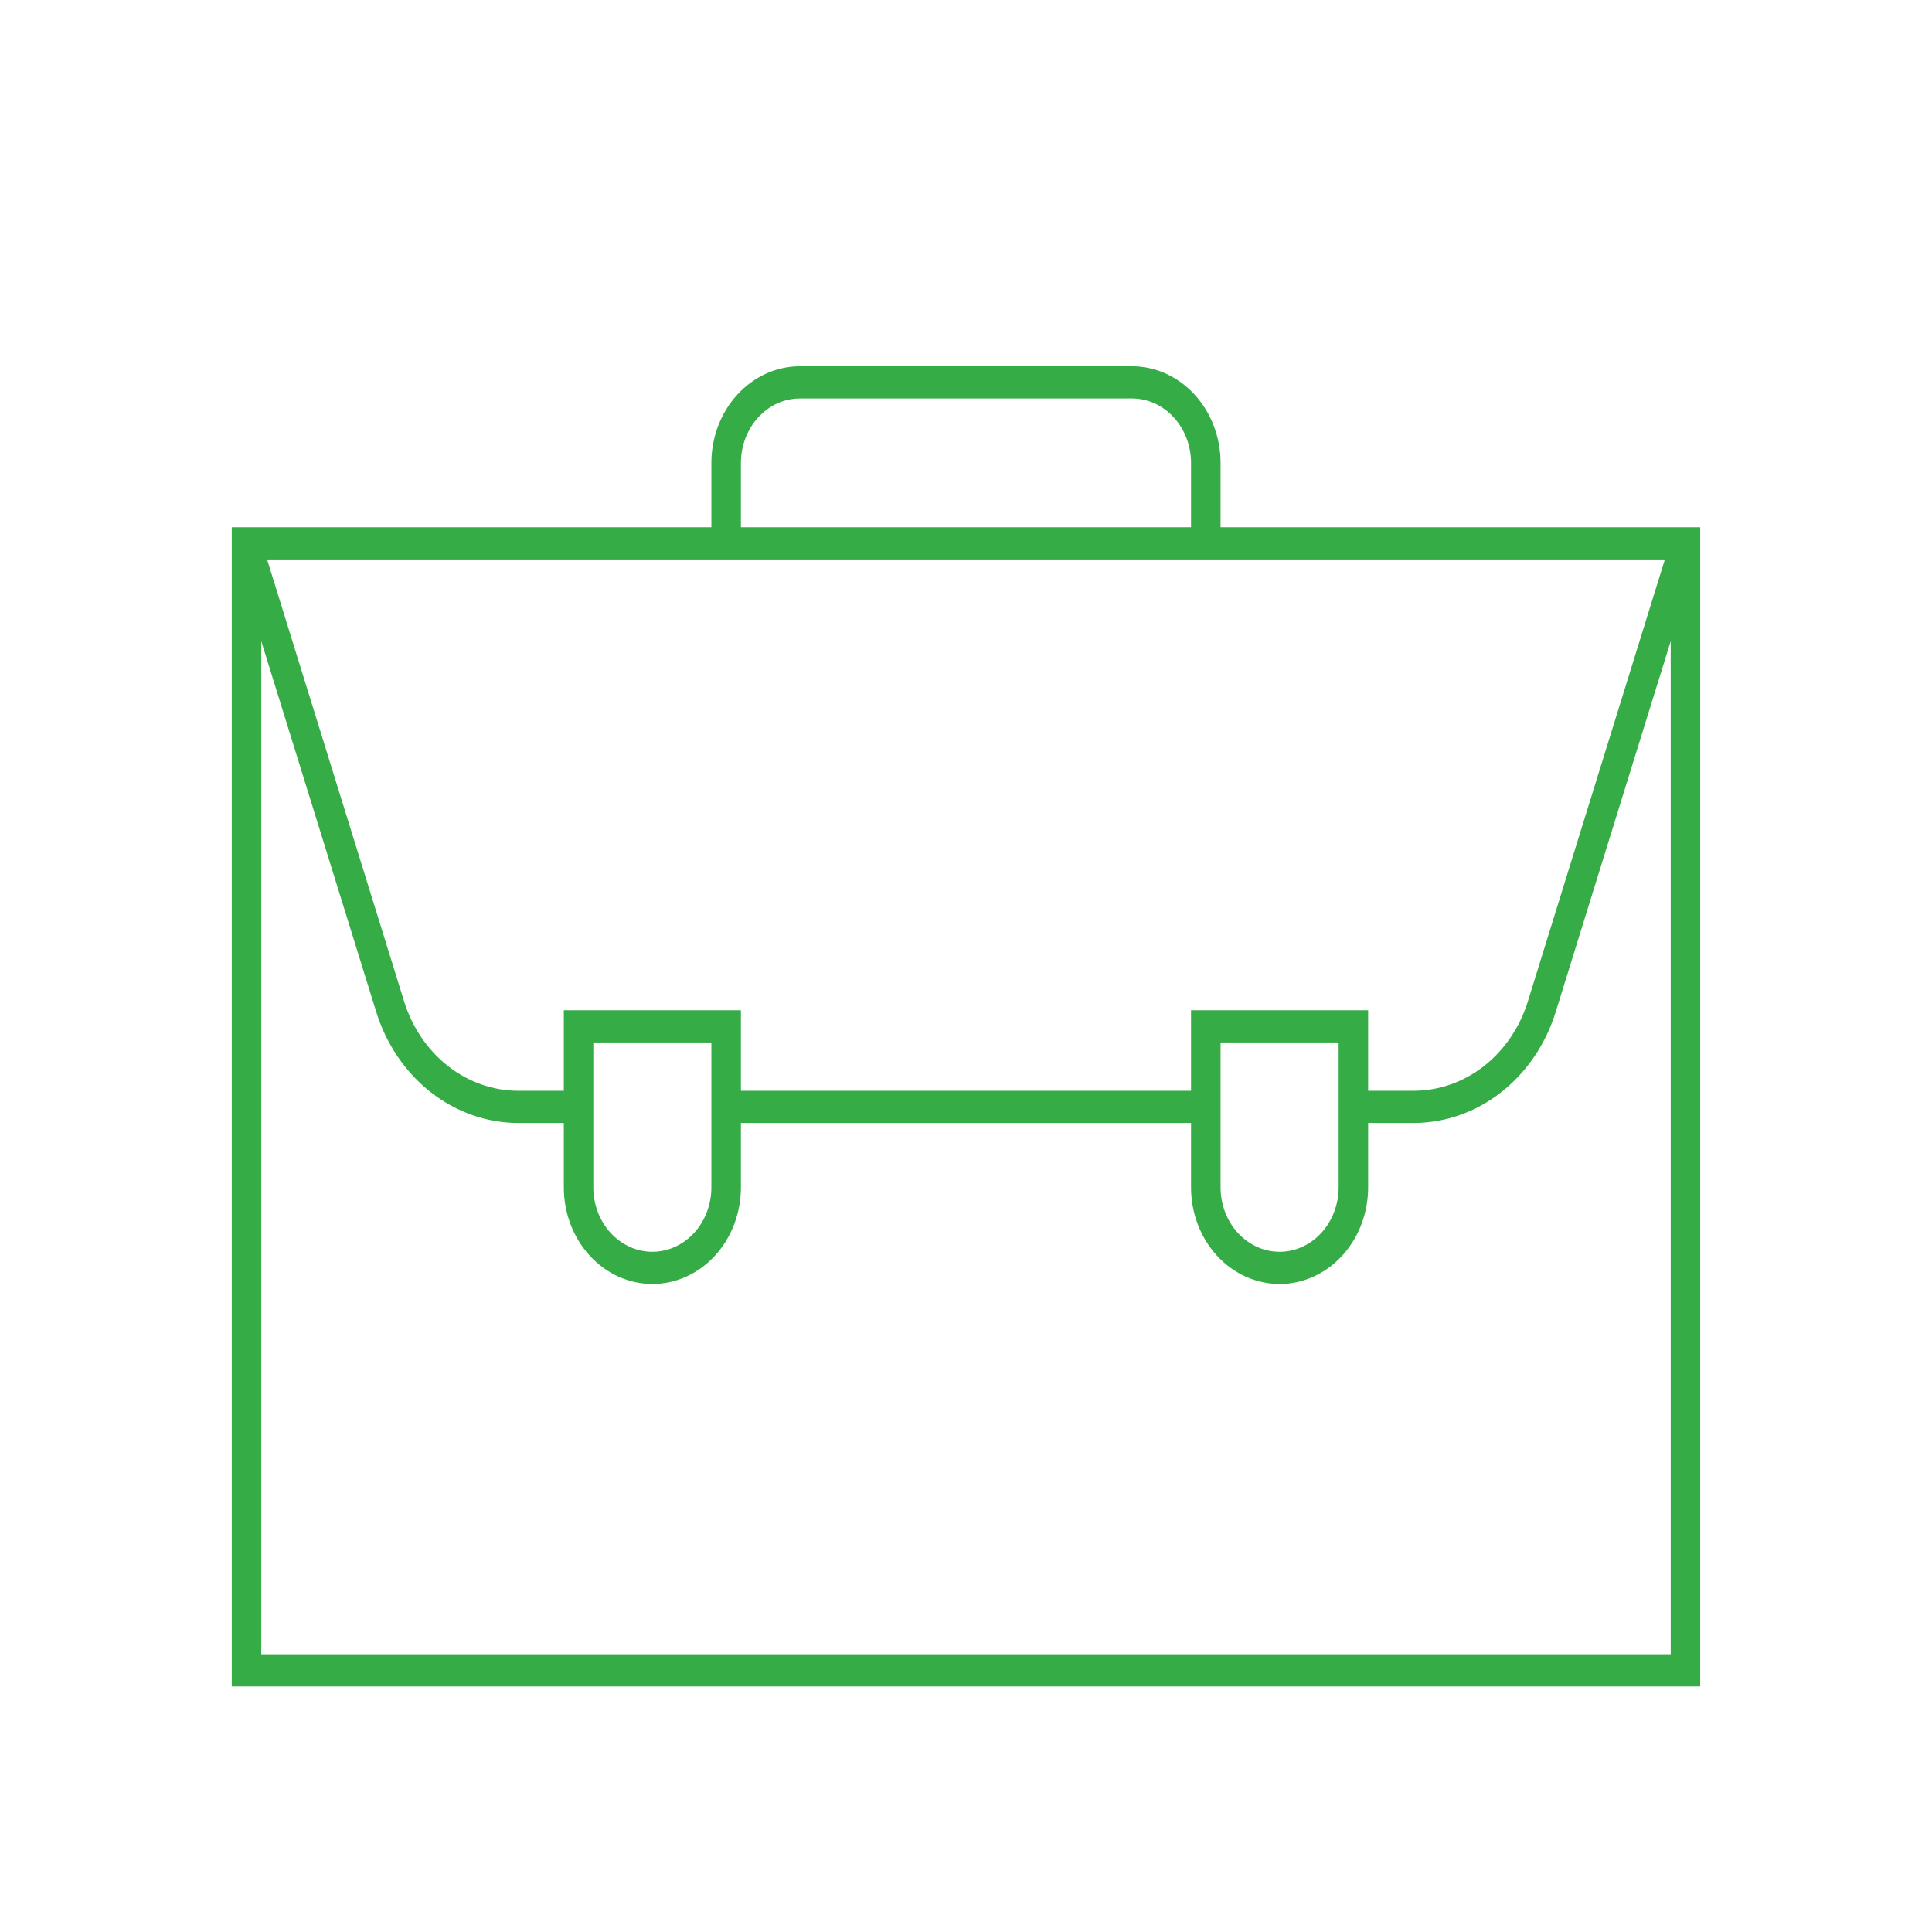 <?xml version="1.0" encoding="UTF-8"?>
<svg xmlns="http://www.w3.org/2000/svg" width="48" height="48" viewBox="0 0 48 48" fill="none">
  <path d="M30.325 13.1V11.5C30.324 10.863 30.092 10.253 29.679 9.803C29.267 9.354 28.708 9.1 28.125 9.1H19.875C19.291 9.1 18.732 9.354 18.32 9.803C17.907 10.253 17.675 10.863 17.674 11.5V13.1H5.758V41.9H42.241V13.1H30.325ZM29.591 25.1V27.1H18.408V25.1H14.008V27.1H12.879C12.252 27.1 11.641 26.886 11.132 26.487C10.623 26.089 10.241 25.526 10.04 24.879L6.636 13.9H41.363L37.959 24.88C37.758 25.527 37.376 26.09 36.867 26.488C36.358 26.886 35.747 27.1 35.12 27.1H33.991V25.1H29.591ZM33.258 25.9V29.5C33.258 29.924 33.103 30.331 32.828 30.631C32.553 30.931 32.18 31.1 31.791 31.1C31.402 31.1 31.029 30.931 30.754 30.631C30.479 30.331 30.325 29.924 30.325 29.5V25.9H33.258ZM17.674 25.9V29.5C17.674 29.924 17.52 30.331 17.245 30.631C16.97 30.931 16.597 31.1 16.208 31.1C15.819 31.1 15.446 30.931 15.171 30.631C14.896 30.331 14.741 29.924 14.741 29.5V25.9H17.674ZM18.408 11.5C18.408 11.075 18.563 10.669 18.838 10.369C19.113 10.069 19.486 9.9 19.875 9.9H28.125C28.513 9.9 28.886 10.069 29.161 10.369C29.436 10.669 29.591 11.075 29.591 11.5V13.1H18.408V11.5ZM6.491 41.1V15.93L9.346 25.135C9.595 25.941 10.07 26.641 10.704 27.137C11.338 27.633 12.098 27.9 12.879 27.9H14.008V29.5C14.008 30.136 14.24 30.747 14.652 31.197C15.065 31.647 15.624 31.9 16.208 31.9C16.791 31.9 17.351 31.647 17.763 31.197C18.176 30.747 18.408 30.136 18.408 29.5V27.9H29.591V29.5C29.591 30.136 29.823 30.747 30.235 31.197C30.648 31.647 31.208 31.9 31.791 31.9C32.375 31.9 32.934 31.647 33.347 31.197C33.759 30.747 33.991 30.136 33.991 29.5V27.9H35.12C35.901 27.9 36.661 27.633 37.295 27.137C37.929 26.641 38.404 25.941 38.653 25.135L41.508 15.93V41.1H6.491Z" fill="#35AC46"></path>
</svg>
